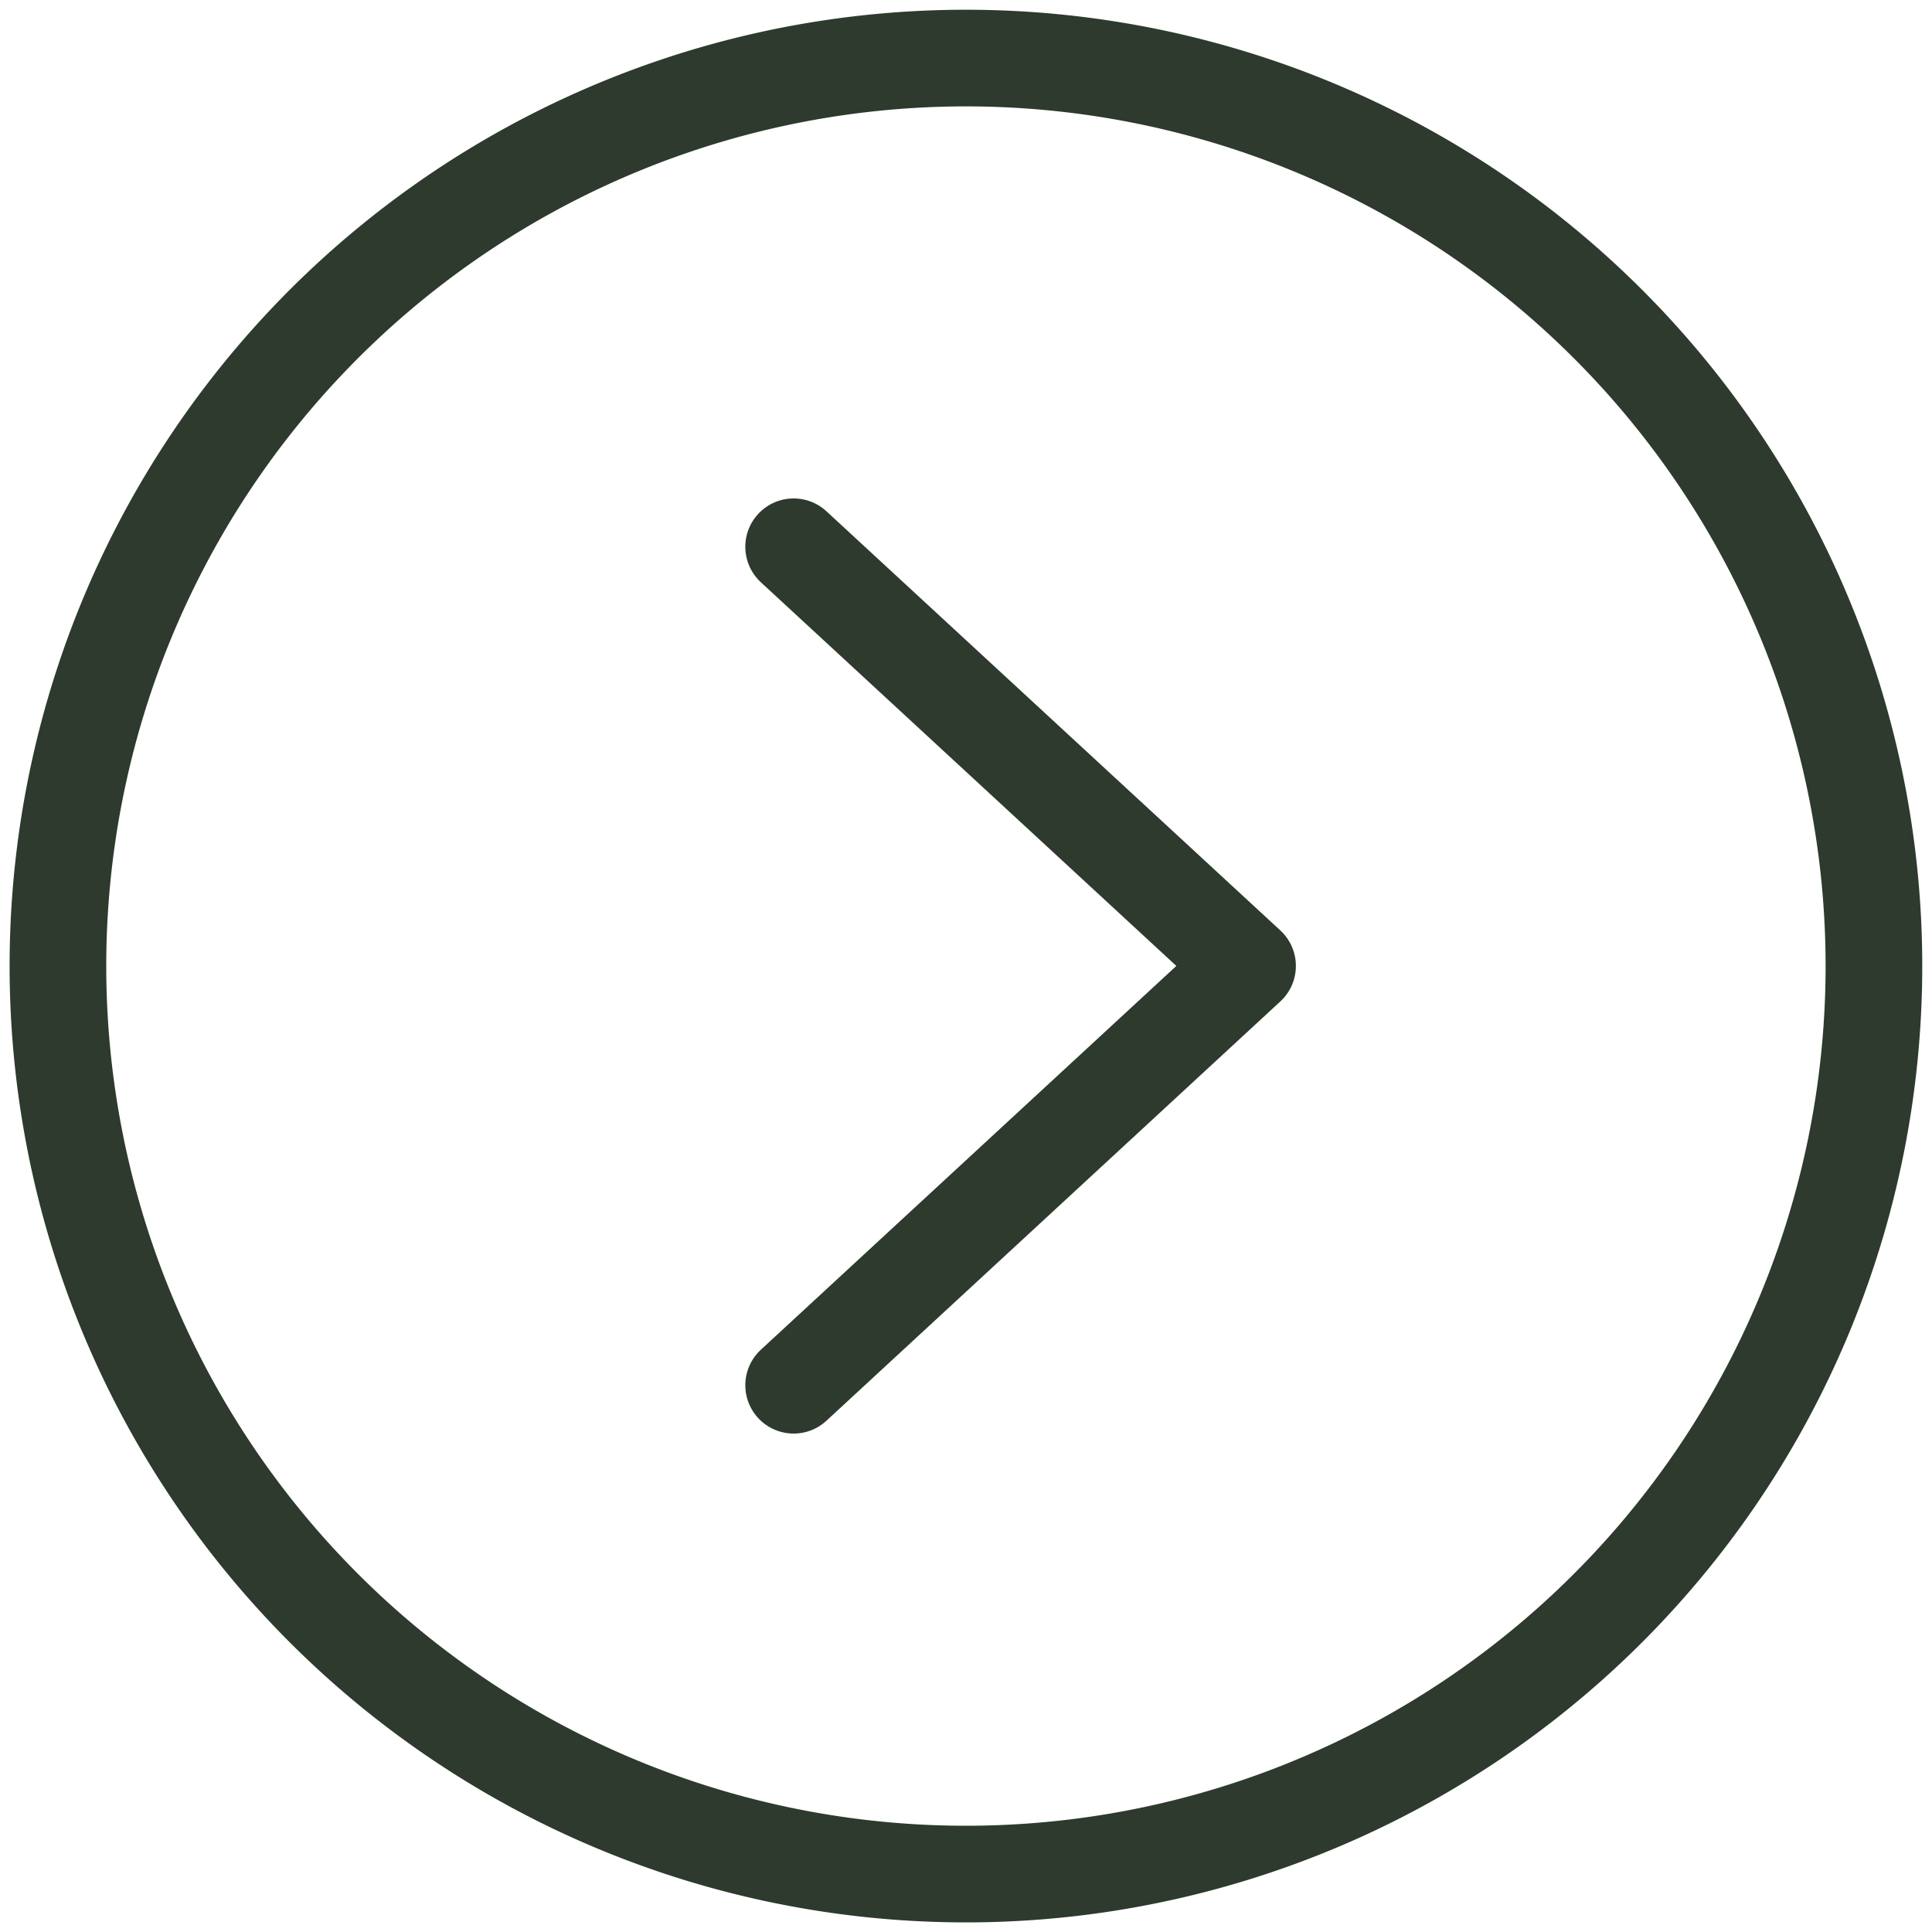 <svg id="Layer_1" data-name="Layer 1" xmlns="http://www.w3.org/2000/svg" viewBox="0 0 141.73 141.73"><defs><style>.cls-1{fill:none;stroke:#2d3a2d;stroke-linecap:round;stroke-linejoin:round;stroke-width:7.09px}</style></defs><title>NZ_17</title><path class="cls-1" d="M70.86 137.48A66.61 66.61 0 1 0 4.25 70.87a66.61 66.61 0 0 0 66.61 66.61"/><path class="cls-1" d="M58.22 101.62l33.3-30.76-33.3-30.75"/></svg>